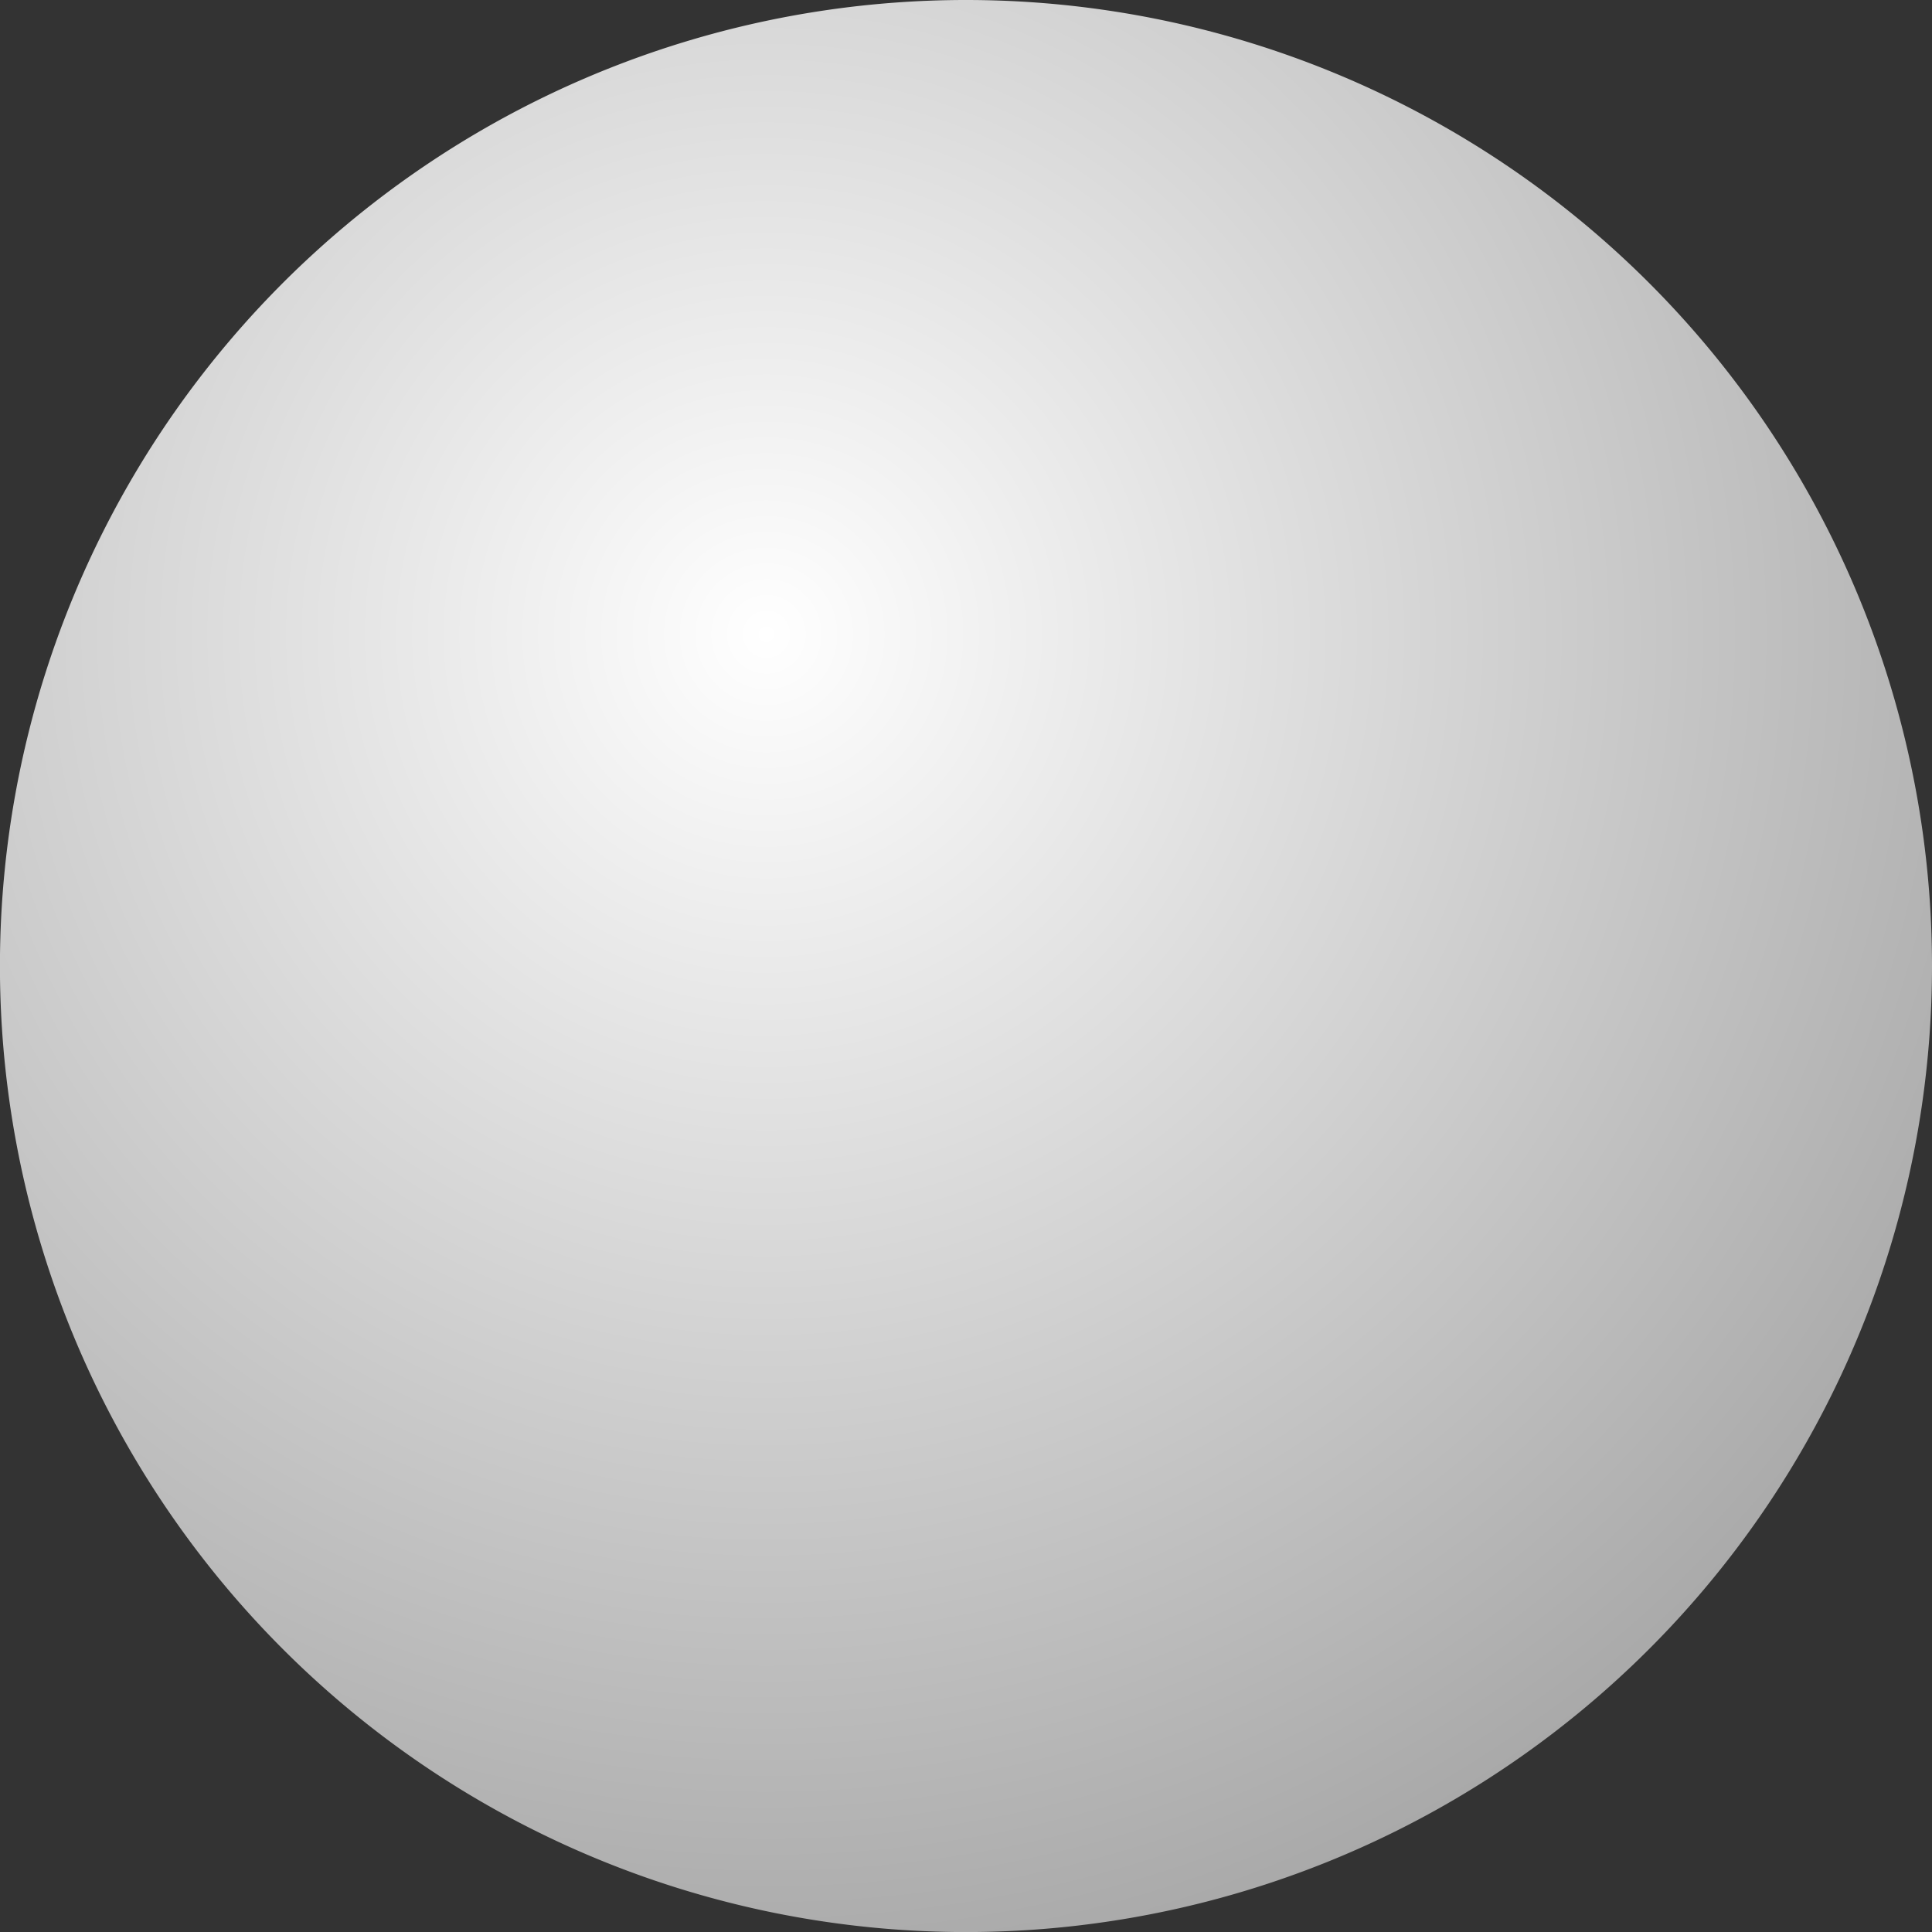 <?xml version="1.0" encoding="UTF-8"?> <svg xmlns="http://www.w3.org/2000/svg" xmlns:xlink="http://www.w3.org/1999/xlink" id="Layer_12" data-name="Layer 12" viewBox="0 0 327.13 327.13"><rect x="0" y="0" width="327.13" height="327.13" fill="#333333" stroke="none"/> <defs> <style>.cls-1{fill:url(#radial-gradient);}</style> <radialGradient id="radial-gradient" cx="129.77" cy="107.39" r="250.67" gradientUnits="userSpaceOnUse"> <stop offset="0" stop-color="#fff"></stop> <stop offset="1" stop-color="#a1a1a1"></stop> </radialGradient> </defs> <path class="cls-1" d="M327.13,163.57A163.57,163.57,0,1,1,163.57,0,163.56,163.56,0,0,1,327.13,163.57Z"></path> </svg> 